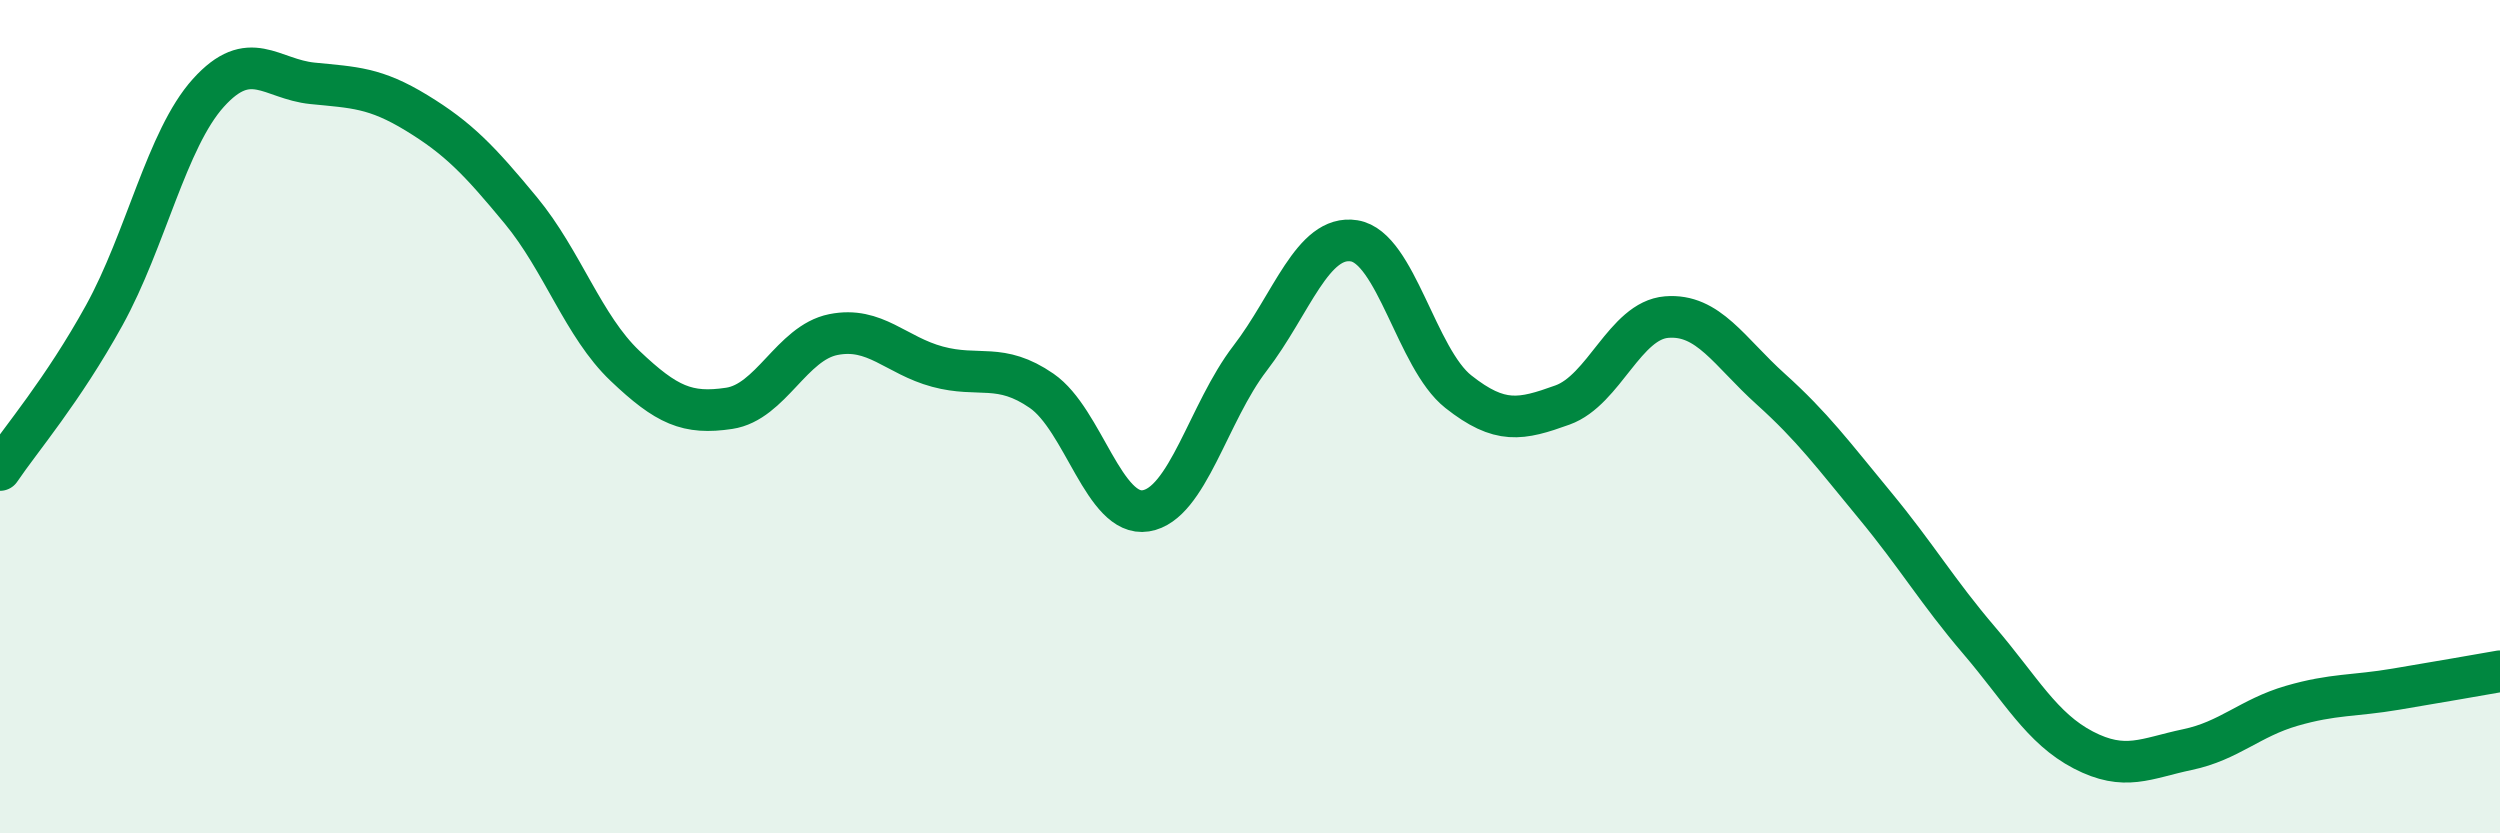 
    <svg width="60" height="20" viewBox="0 0 60 20" xmlns="http://www.w3.org/2000/svg">
      <path
        d="M 0,11.28 C 0.5,10.54 1.5,9.38 2.5,7.57 C 3.5,5.76 4,3.34 5,2.23 C 6,1.12 6.5,1.9 7.5,2 C 8.5,2.1 9,2.1 10,2.71 C 11,3.32 11.5,3.84 12.5,5.05 C 13.5,6.26 14,7.83 15,8.78 C 16,9.73 16.5,9.95 17.5,9.8 C 18.5,9.65 19,8.23 20,8.03 C 21,7.83 21.5,8.53 22.5,8.8 C 23.5,9.07 24,8.69 25,9.38 C 26,10.07 26.5,12.42 27.5,12.26 C 28.5,12.1 29,9.9 30,8.6 C 31,7.3 31.5,5.62 32.5,5.78 C 33.5,5.94 34,8.61 35,9.4 C 36,10.19 36.5,10.08 37.5,9.72 C 38.5,9.36 39,7.69 40,7.61 C 41,7.53 41.5,8.44 42.5,9.34 C 43.5,10.24 44,10.92 45,12.13 C 46,13.34 46.5,14.2 47.5,15.37 C 48.5,16.54 49,17.48 50,18 C 51,18.52 51.5,18.2 52.5,17.99 C 53.5,17.78 54,17.23 55,16.94 C 56,16.65 56.5,16.71 57.5,16.54 C 58.5,16.37 59.5,16.2 60,16.11L60 20L0 20Z"
        fill="#008740"
        opacity="0.1"
        stroke-linecap="round"
        stroke-linejoin="round"
      />
      <path
        d="M 0,11.28 C 0.5,10.54 1.5,9.38 2.5,7.57 C 3.5,5.76 4,3.34 5,2.23 C 6,1.12 6.5,1.9 7.5,2 C 8.5,2.1 9,2.1 10,2.71 C 11,3.32 11.5,3.84 12.5,5.05 C 13.5,6.26 14,7.83 15,8.78 C 16,9.73 16.5,9.95 17.5,9.8 C 18.5,9.65 19,8.23 20,8.03 C 21,7.83 21.5,8.53 22.5,8.8 C 23.5,9.07 24,8.69 25,9.38 C 26,10.07 26.5,12.42 27.5,12.26 C 28.5,12.1 29,9.9 30,8.6 C 31,7.3 31.5,5.62 32.5,5.78 C 33.5,5.94 34,8.61 35,9.4 C 36,10.19 36.5,10.08 37.5,9.72 C 38.5,9.36 39,7.69 40,7.61 C 41,7.53 41.5,8.44 42.5,9.34 C 43.5,10.24 44,10.92 45,12.13 C 46,13.34 46.5,14.2 47.5,15.37 C 48.5,16.54 49,17.48 50,18 C 51,18.52 51.5,18.2 52.5,17.99 C 53.5,17.78 54,17.23 55,16.94 C 56,16.65 56.5,16.71 57.5,16.54 C 58.5,16.37 59.5,16.2 60,16.11"
        stroke="#008740"
        stroke-width="1"
        fill="none"
        stroke-linecap="round"
        stroke-linejoin="round"
      />
    </svg>
  